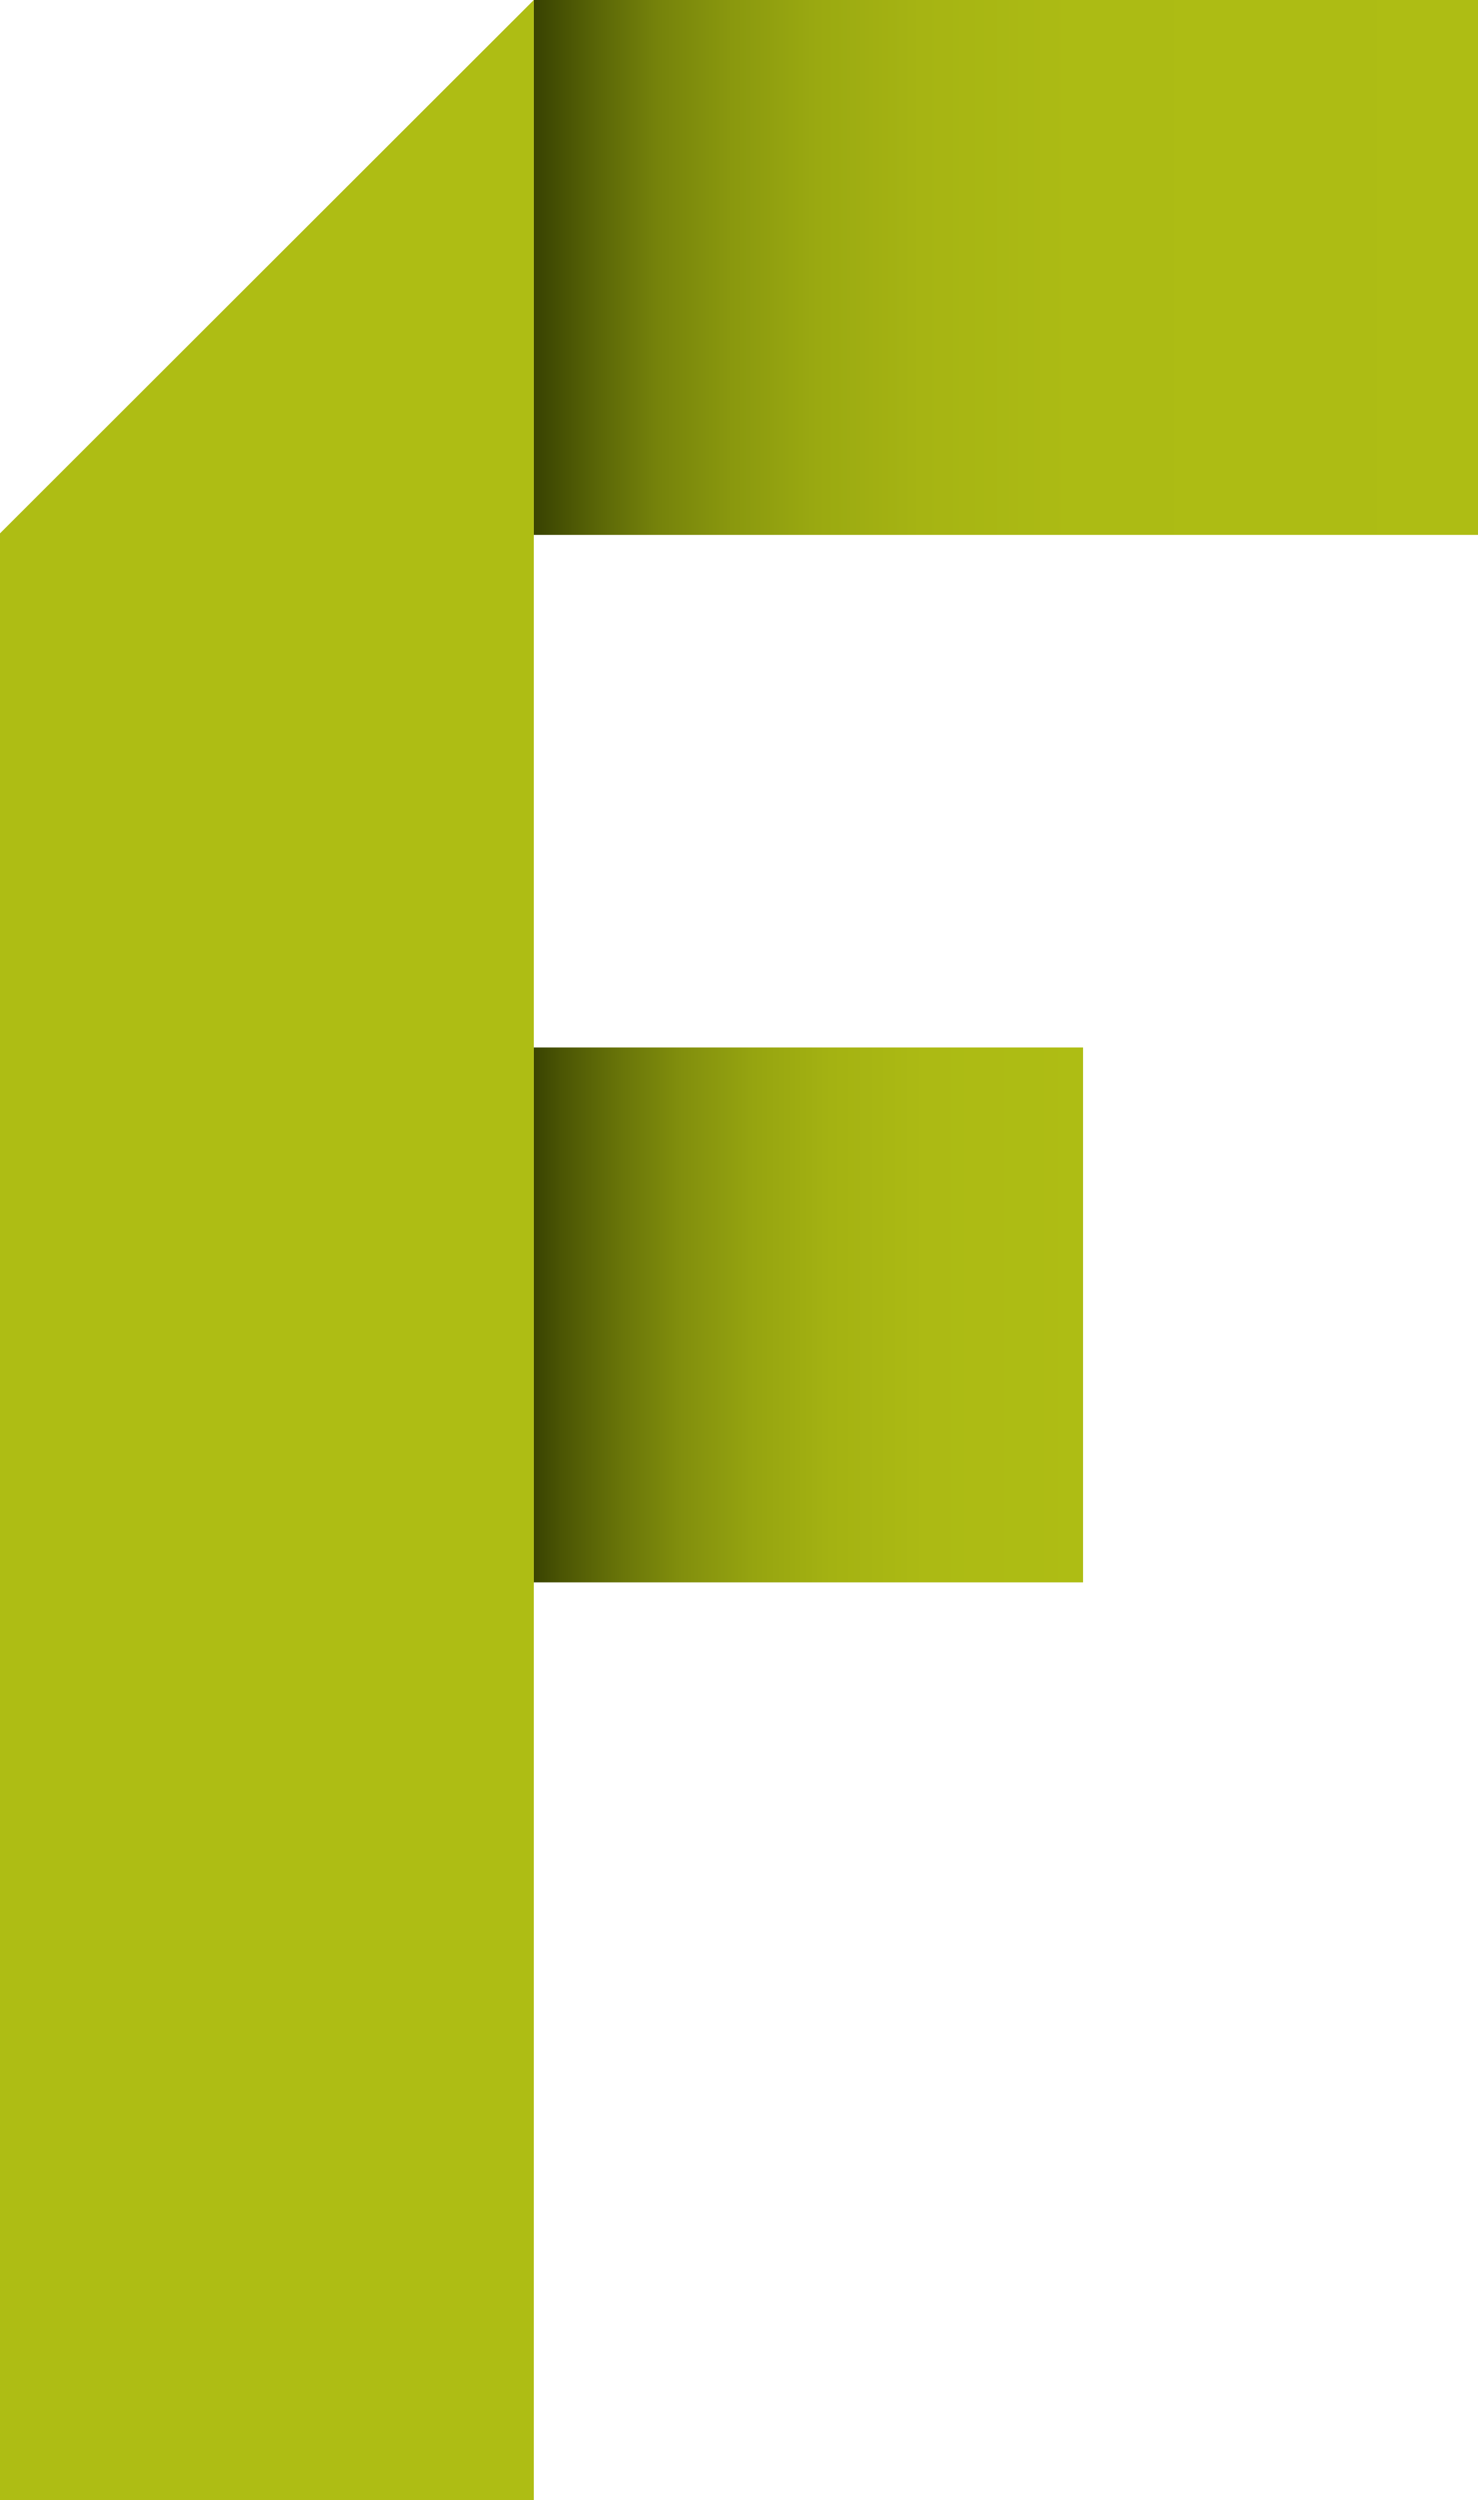 <svg id="_1_-_MARCAS" data-name=" 1 - MARCAS"
    xmlns="http://www.w3.org/2000/svg"
    xmlns:xlink="http://www.w3.org/1999/xlink" viewBox="0 0 19.16 32.39">
    <defs>
        <style>.cls-1{fill:url(#Gradiente_sem_nome);}.cls-2{fill:url(#Gradiente_sem_nome_2);}.cls-3{fill:#aebd14;}</style>
        <linearGradient id="Gradiente_sem_nome" x1="65.36" y1="14.85" x2="72.49" y2="14.85" gradientTransform="matrix(1, 0, 0, -1, -58.44, 31.89)" gradientUnits="userSpaceOnUse">
            <stop offset="0" stop-color="#394301"/>
            <stop offset="0.05" stop-color="#4b5504"/>
            <stop offset="0.16" stop-color="#697509"/>
            <stop offset="0.27" stop-color="#828f0d"/>
            <stop offset="0.4" stop-color="#96a410"/>
            <stop offset="0.54" stop-color="#a4b212"/>
            <stop offset="0.71" stop-color="#acba14"/>
            <stop offset="1" stop-color="#aebd14"/>
        </linearGradient>
        <linearGradient id="Gradiente_sem_nome_2" x1="65.36" y1="28.42" x2="77.6" y2="28.42" gradientTransform="matrix(1, 0, 0, -1, -58.44, 31.89)" gradientUnits="userSpaceOnUse">
            <stop offset="0" stop-color="#394301"/>
            <stop offset="0.01" stop-color="#3d4702"/>
            <stop offset="0.07" stop-color="#5b6707"/>
            <stop offset="0.13" stop-color="#75820b"/>
            <stop offset="0.21" stop-color="#8a980e"/>
            <stop offset="0.3" stop-color="#9aa911"/>
            <stop offset="0.41" stop-color="#a6b413"/>
            <stop offset="0.57" stop-color="#acbb14"/>
            <stop offset="1" stop-color="#aebd14"/>
        </linearGradient>
    </defs>
    <rect class="cls-1" x="6.92" y="13.57" width="7.12" height="6.93"/>
    <rect class="cls-2" x="6.92" width="12.24" height="6.93"/>
    <polygon class="cls-3" points="6.92 0 0 6.91 0 32.39 6.92 32.39 6.92 0"/>
</svg>